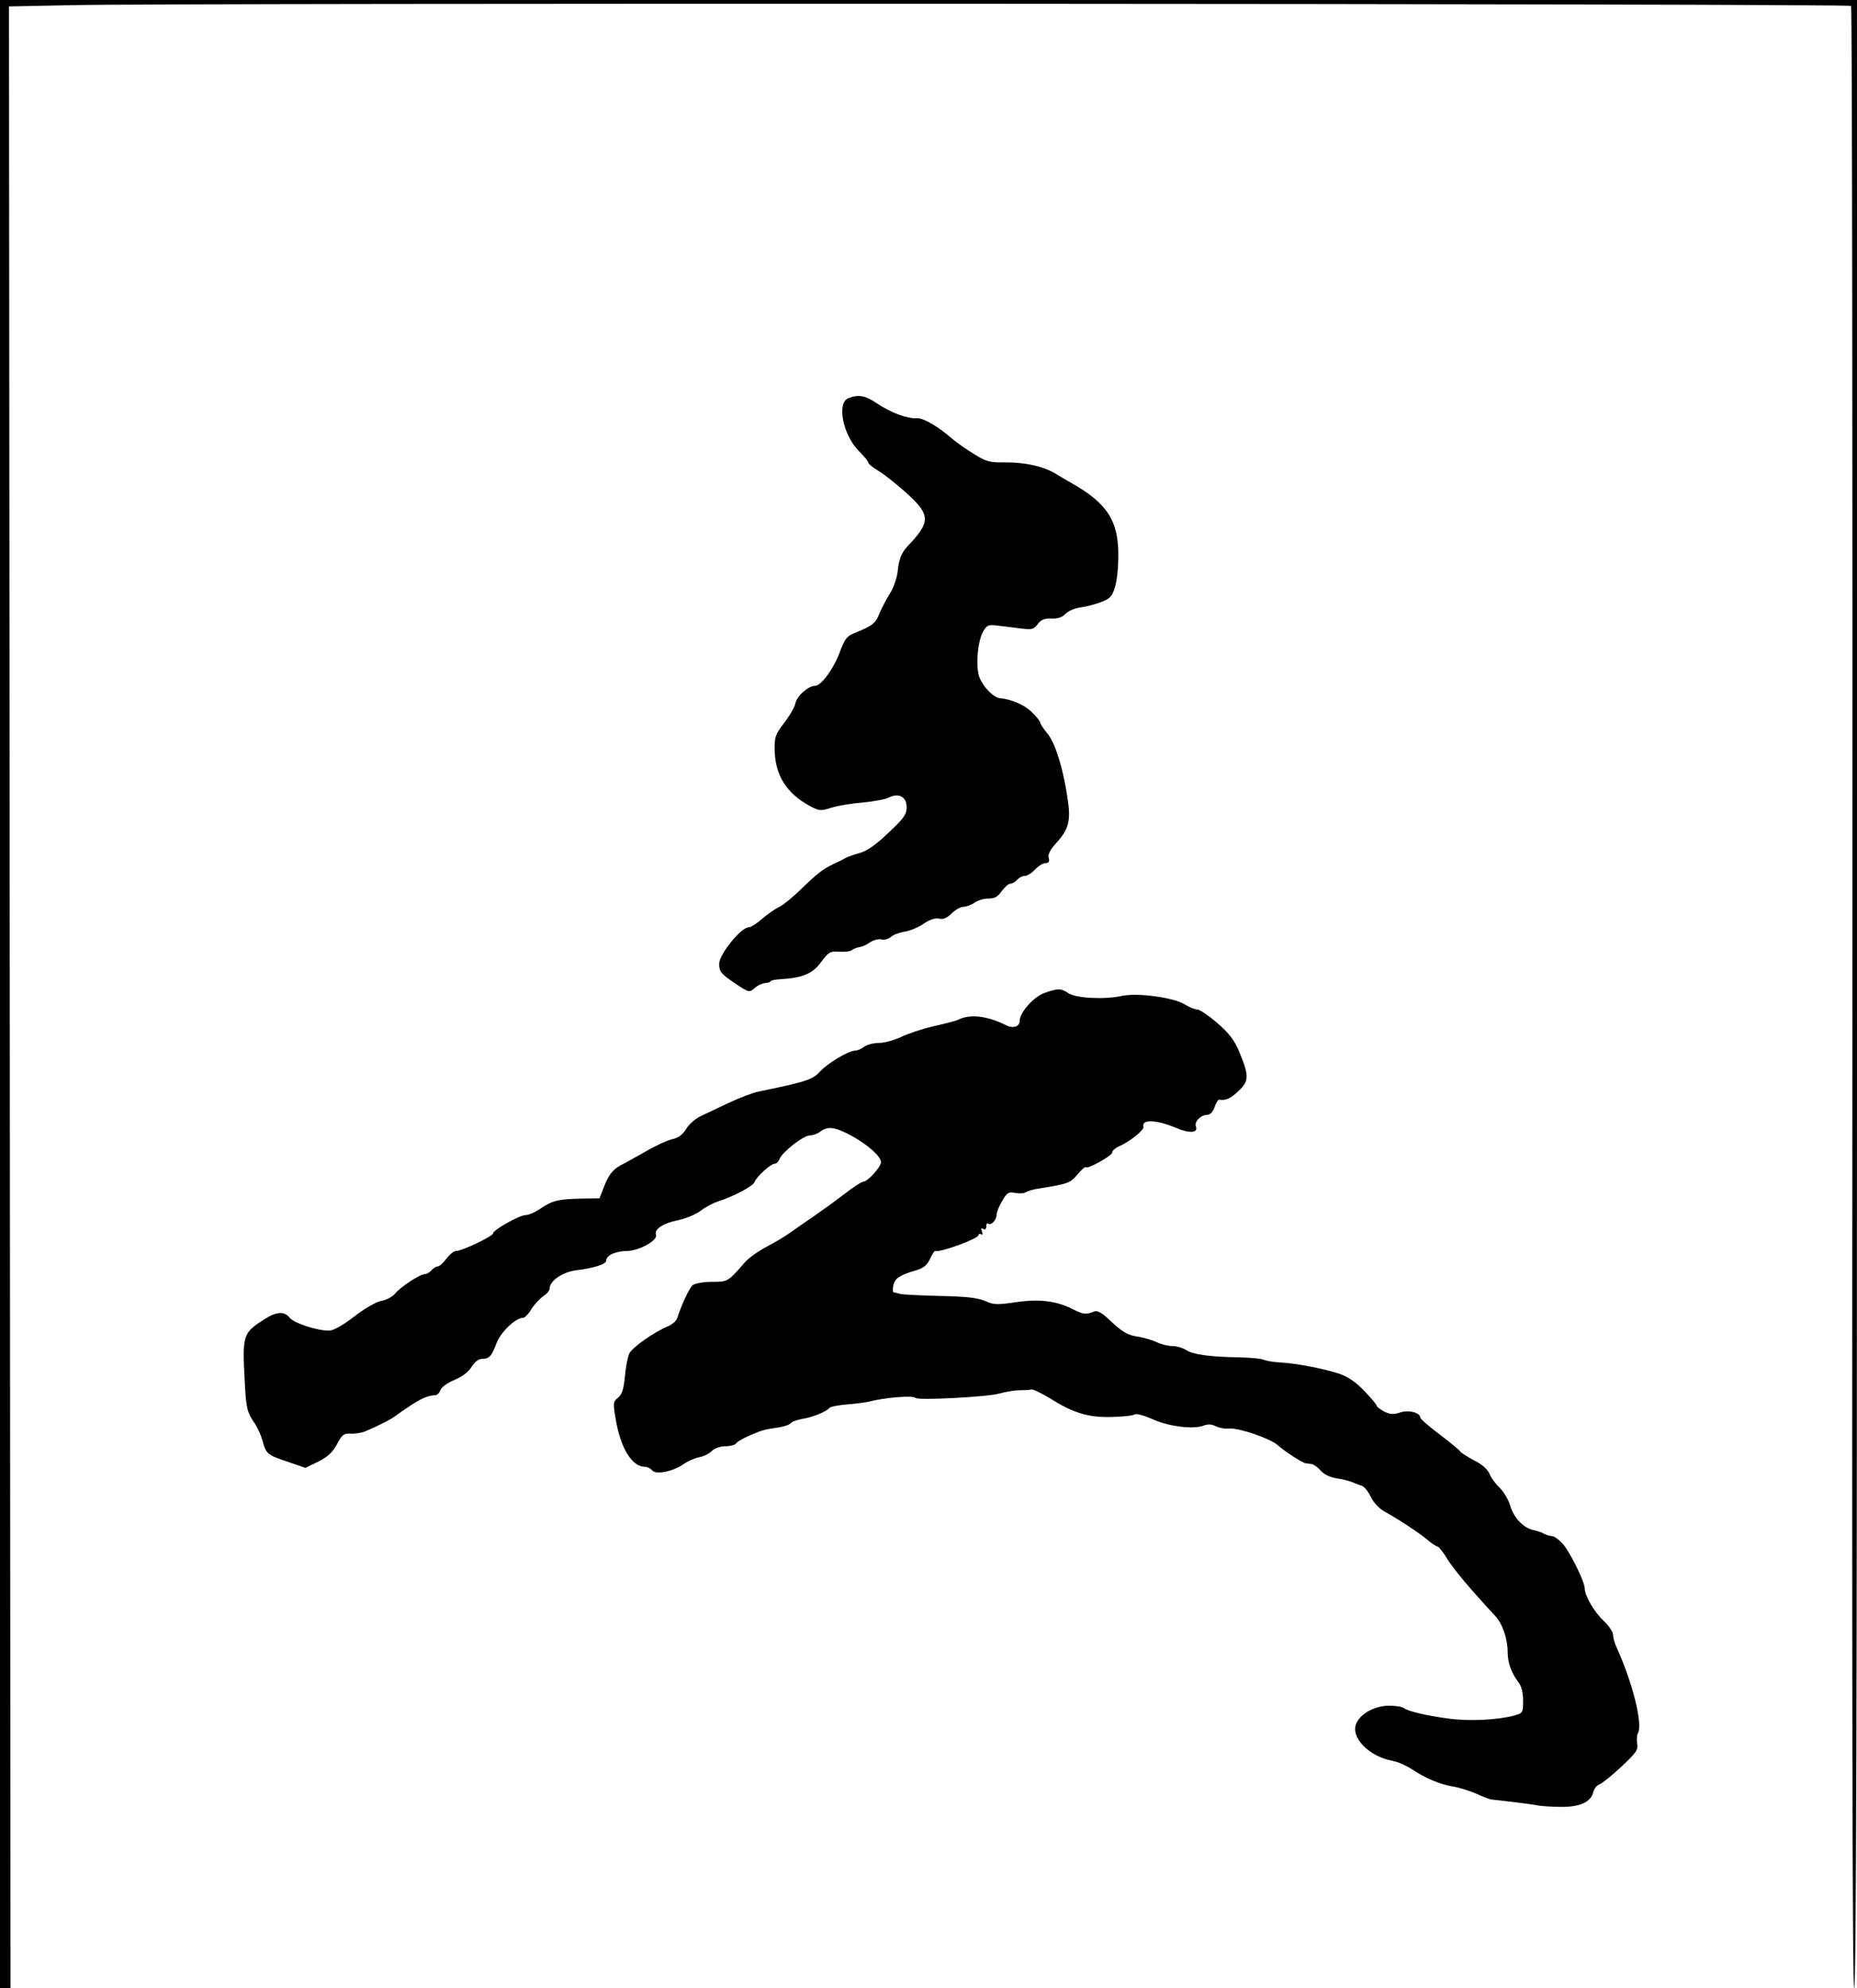 <svg xmlns="http://www.w3.org/2000/svg" width="723pt" height="774pt" version="1.0" viewBox="0 0 723 774"><path d="M0 387v387h4.1l-.3-385.8L3.5 2.5l25-.5c39.6-.9 691.3-.6 692.2.3.4.5.6 174.3.5 386.3-.2 270.4 0 385.4.7 385.4.8 0 1.1-115.6 1.1-387V0H0v387z"/><path d="M330.3 155c-4.7 1.9-2 14.6 4.2 20.7 1.9 1.9 3.5 3.8 3.5 4.3s1.8 2 4 3.3c2.2 1.3 7.1 5.2 11 8.7 9.4 8.5 9.4 11.2.2 20.8-2.2 2.4-3.3 5.1-3.7 9.7-.3 2.5-1.6 6.3-3 8.5s-3.2 5.7-4.1 7.8c-1.5 3.9-2.7 4.8-9.6 7.6-3.1 1.2-3.9 2.3-5.8 7.4-2.4 6.5-7.3 13.2-9.7 13.2-2.6 0-7 3.9-7.6 6.7-.3 1.6-2.3 5-4.4 7.7-3.4 4.5-3.8 5.4-3.7 10.6.2 9.8 4.6 16.8 13.6 21.7 3.7 2 4.3 2.1 8.6.7 2.6-.8 8.1-1.7 12.2-2 4.1-.4 8.6-1.2 10-1.9 3.9-2 7-.3 7 3.7 0 2.8-1.1 4.4-7.1 10-5 4.8-8.4 7.1-11.3 7.9-2.2.6-4.8 1.5-5.6 2-.8.5-3 1.6-4.8 2.4-3.9 1.9-6 3.5-12.7 10-2.8 2.7-6.4 5.7-8 6.5-1.7.8-4.7 2.9-6.8 4.7-2 1.8-4.4 3.3-5.2 3.3-3 0-11.5 10.5-11.5 14.2 0 3.1.7 3.9 6.2 7.6 5.4 3.7 5.6 3.7 7.9 1.6.9-.8 2.6-1.6 3.8-1.7 1.1-.1 2.1-.4 2.1-.7 0-.3 1.7-.7 3.8-.8 8.6-.5 12.6-2.1 15.9-6.7 2.9-3.9 3.6-4.3 7-4 2.1.1 4.3-.1 4.9-.6.6-.5 1.9-1 3-1.2 1-.1 3-1 4.2-1.9 1.3-.9 3.2-1.3 4.3-1.1 1.1.3 2.7-.1 3.7-.9.9-.9 3.4-1.8 5.4-2.1 2-.3 5.4-1.7 7.4-3.1 2.5-1.7 4.6-2.3 6-2 1.6.4 3.1-.2 4.9-2 1.4-1.4 3.5-2.6 4.6-2.6 1.1 0 3.1-.7 4.5-1.7 1.4-.9 3.8-1.6 5.4-1.5 2.2 0 3.5-.7 5-2.9 1.2-1.6 2.7-2.9 3.4-2.9.8 0 1.9-.7 2.6-1.5.7-.8 2-1.5 2.9-1.5 1 0 2.8-1.1 4.1-2.5 1.3-1.4 3.1-2.5 4.1-2.5 1.2 0 1.6-.6 1.2-2-.4-1.4.6-3.3 3.1-6 4.8-5.3 5.6-8.7 4.2-17.5-1.7-11.5-4.7-21-7.6-24.7-1.7-2-3-4.1-3-4.5 0-.5-1.5-2.4-3.4-4.2-2.9-2.8-7.9-4.9-12.3-5.3-2.8-.3-7.4-5.4-8.3-9.2-1.1-5-.2-13.3 1.8-16.8 1.4-2.4 2.1-2.7 5.2-2.3 1.9.2 5.9.7 8.9 1.1 4.9.6 5.5.5 7.1-1.6 1.3-1.8 2.7-2.3 5.4-2.2 2.4.1 4.2-.5 5.4-1.8 1-1.1 3.6-2.2 5.7-2.5 2.2-.3 5.8-1.2 8.1-2.1 3.4-1.2 4.3-2.1 5.4-5.5.8-2.2 1.4-7.7 1.4-12.2.2-13.9-4.3-20.8-18.3-28.7-1.4-.8-4.2-2.4-6.1-3.6-4.8-2.9-12.1-4.5-20-4.4-5.7.1-7.1-.3-12-3.4-3-1.8-6.8-4.5-8.5-6-5.7-4.9-11-7.9-13.6-7.8-3.6.3-10.2-2.2-15.5-5.8-4.6-3.1-7.2-3.5-11.1-2zM406.5 386.6c-4.1 1.5-9.5 7.6-9.5 10.8 0 2.3-2.7 3.1-5.3 1.7-7.2-3.6-14.1-4.5-18.7-2.1-.8.4-5.1 1.5-9.5 2.5s-10.1 2.9-12.7 4.2c-2.6 1.2-6.5 2.3-8.6 2.3-2.1 0-4.7.7-5.8 1.5-1 .8-2.6 1.5-3.5 1.5-2.6 0-11 5.1-13.9 8.4-2.7 2.9-5.5 3.8-23.5 7.5-2.2.4-7.4 2.4-11.5 4.3-4.1 2-9.2 4.3-11.2 5.3-2 .9-4.6 3.2-5.6 4.9-1.4 2.3-3 3.5-5.2 4-1.8.3-6.6 2.5-10.7 4.9-4.1 2.3-8.5 4.8-9.8 5.4-3.1 1.8-4.7 3.9-6.5 8.7l-1.6 4.1-7.2.1c-8.9.2-11.2.8-15.8 3.9-2 1.4-4.6 2.5-5.7 2.5-2.4 0-12.7 5.8-12.7 7.1 0 1.1-12.1 6.9-14.4 6.9-.9 0-2.5 1.3-3.8 3-1.2 1.6-2.7 3-3.4 3-.6 0-1.7.7-2.4 1.5s-1.9 1.5-2.6 1.5c-1.9 0-9.5 5-11.6 7.6-1 1.2-3.4 2.5-5.3 2.8-2.1.4-6.6 3-10.7 6.2-4.5 3.4-8 5.4-9.7 5.4-4.7 0-13.6-2.9-15.3-5-2.1-2.6-5-2.5-9.6.4-8.7 5.5-8.9 6.1-7.9 24.6.5 10.1.9 11.9 4 16.3 1 1.5 2.3 4.4 2.9 6.5 1.4 5.2 1.9 5.6 9.7 8.2l7 2.4 5-2.4c3.7-1.9 5.6-3.6 7.3-6.8 2-3.7 2.7-4.3 5.3-4.1 1.7.1 4.2-.3 5.7-.9 4.8-2 10.5-4.9 11.9-6.1.8-.6 3.5-2.5 6.1-4.2 4.4-2.8 6.4-3.6 9.5-3.8.6-.1 1.4-.9 1.8-2 .3-1 2.7-2.8 5.4-3.9 3.1-1.3 5.5-3.1 6.7-5.1 1.1-1.8 2.7-3.1 3.9-3.1 3 0 3.9-1 5.8-6.1 1.7-4.4 7.4-9.9 10.4-9.9.6 0 2.1-1.5 3.2-3.4 1.2-1.9 3.3-4.1 4.6-5 1.4-.9 2.5-2.2 2.5-3 0-3 5-6.4 10.3-7.1 6.8-.8 11.7-2.4 11.7-3.7 0-2.1 3.5-3.7 7.9-3.8 4.9 0 12.4-4.2 11.5-6.4-.8-2.1 3-4.5 8.6-5.6 2.9-.6 6.8-2.2 8.7-3.6 1.8-1.4 4.8-3 6.6-3.6 6.2-2 13.9-6 14.5-7.7.7-2 6.3-7.1 7.9-7.1.6 0 1.4-.8 1.8-1.8.9-2.6 9.3-9.2 11.8-9.2 1.2 0 3.1-.7 4.1-1.5 2.9-2.2 5.6-1.8 11.9 1.5 6.6 3.6 11.7 8.2 11.7 10.4 0 1.9-5.2 7.6-6.9 7.6-.6 0-4 2.2-7.6 5-3.5 2.7-8.8 6.5-11.7 8.5-2.9 2-7 4.8-9.1 6.3-2 1.5-6.3 4-9.5 5.7-3.1 1.6-6.8 4.3-8.2 5.9-6.6 7.6-6.6 7.6-12.8 7.6-3.2 0-6.5.6-7.4 1.2-1.4 1.1-4.3 7.3-6.2 13.1-.3.9-1.8 2.2-3.3 2.9-5.7 2.3-14.2 8.4-15.3 10.7-.6 1.3-1.4 5.4-1.7 9-.5 4.9-1.1 7-2.7 8.2-1.9 1.6-2 2-.8 8.8 1.9 11 6.3 18.1 11.3 18.1.9 0 2.2.6 2.8 1.4 1.5 1.8 8.1.4 12.2-2.4 1.5-1.1 4.2-2.3 6-2.7 1.8-.3 4-1.4 5.1-2.5 1-1 3.2-1.8 5.2-1.8 1.9 0 3.8-.5 4.2-1.1.3-.6 2.7-2 5.3-3.1 4.8-2.1 5.5-2.3 11.7-3.2 2.1-.4 4.1-1.1 4.4-1.7.4-.5 2.4-1.2 4.6-1.6 3.9-.6 9.4-2.9 10.4-4.3.3-.4 3.4-1 7-1.3 3.6-.3 7.2-.8 8-1 6.5-1.7 17.5-2.6 18.5-1.5 1.1 1 28.1-.4 32.5-1.7 2.5-.7 6.1-1.3 8-1.3 1.9 0 4-.1 4.5-.3.6-.2 3.9 1.4 7.4 3.5 9 5.7 15.1 7.5 24.1 7.2 4.1-.1 8.1-.5 8.8-1 .7-.4 3.6.4 6.8 1.8 6.2 2.9 15.9 4.1 19.9 2.6 1.8-.7 3.3-.6 4.8.2 1.2.6 3.6 1.1 5.2.9 4-.3 16.1 3.9 19 6.5 2.4 2.2 9.4 6.8 10.8 7 .4.1 1.4.2 2.2.3.8 0 2.5 1.2 3.6 2.5 1.3 1.5 3.7 2.7 6.3 3.1 2.2.3 5 1 6.1 1.5 1.1.4 2.8 1.1 3.7 1.4 1 .3 2.5 2.2 3.5 4.3 1.1 2.3 3.3 4.6 5.5 5.8 5.7 3.2 12.7 7.8 16.3 10.7 1.8 1.6 3.7 2.8 4.1 2.8.5 0 2.3 2.2 3.9 4.9 2.6 4.2 9.2 12 18.6 22.1 2.9 3.1 4.9 9 4.9 14.3 0 3.9 1.4 7.9 4.2 11.6 1.2 1.5 1.8 4.1 1.8 7.2 0 4.7-.1 4.8-3.7 5.8-6.6 1.7-17.7 2.2-25.4 1.1-8.5-1.1-16-2.9-17.4-4.1-.5-.5-3.1-.9-5.7-.9-5.4 0-11 3-12.7 6.8-2.5 5.4 4.8 13 14.2 14.7 2.1.4 5.4 1.9 7.5 3.3 5.1 3.4 10.9 5.9 16.1 6.7 2.4.4 6.4 1.7 9 2.8 2.5 1.2 5.1 2.1 5.6 2.2 4.9.5 15.6 1.8 18 2.3 1.7.3 5.9.6 9.5.6 7.3 0 11.4-1.9 12.4-5.9.3-1.3 1.4-2.6 2.4-2.9 1-.4 4.8-3.4 8.5-6.9 5.8-5.4 6.6-6.6 6.1-9-.2-1.5-.1-3.3.3-4 2-3.3-2-19.6-8.3-33.4-.8-1.7-1.4-3.9-1.4-5 0-1-1.6-3.4-3.5-5.2-3.8-3.5-7.5-9.9-7.5-12.7 0-2.7-5.9-14.6-8.8-17.7-1.4-1.5-3.2-2.7-3.9-2.7-.7 0-2.1-.4-3.1-.9-.9-.6-2.9-1.2-4.3-1.5-3.8-.8-7.6-4.9-8.9-9.4-.6-2.2-2.4-5.3-4-6.9-1.6-1.5-3.5-4-4.1-5.6-.8-1.8-2.9-3.7-6-5.2-2.6-1.4-5-2.9-5.4-3.5-.3-.5-3.9-3.5-8-6.6-4.1-3.1-7.5-6-7.5-6.5 0-2-4.7-3.2-8-2-2.5.8-3.8.7-6.1-.4-1.6-.9-2.9-1.9-2.9-2.3 0-.4-2.2-3-4.8-5.7-3.2-3.4-6.3-5.5-9.7-6.7-6.1-2-16.3-4-22.8-4.4-2.6-.1-5.5-.6-6.5-1-.9-.5-5.3-.9-9.7-1-11.5-.2-18.2-1.1-20.8-2.9-1.2-.8-3.6-1.5-5.3-1.5-1.7 0-4.4-.7-6-1.5-1.7-.8-4.8-1.7-7-2.1-4.4-.6-6.3-1.7-11.8-6.9-2.5-2.4-4.4-3.4-5.5-3-3 1.3-4.4 1.2-7.9-.6-6.7-3.5-13.4-4.3-22.5-3-7.5 1.1-8.8 1.1-12.3-.5-2.9-1.2-7.3-1.7-17.4-1.9-7.4-.2-14.4-.5-15.5-.8-1.1-.3-2.3-.6-2.6-.6-.3-.1-.4-1.2-.1-2.6.5-2.8 2.4-4.1 8.6-5.9 3.1-.9 4.5-2 5.7-4.5.8-1.8 1.7-3.2 2-3.1 1.8.7 16.9-4.8 16.9-6.2 0-.5.4-.6 1-.3.6.4.7-.1.3-1.1-.4-1.2-.3-1.5.5-1 .8.4 1.2.1 1.2-1 0-1 .3-1.4.7-1.1 1 1 3.3-1.3 3.3-3.4 0-1 1-3.4 2.2-5.4 1.9-3.3 2.5-3.6 5.1-3.1 1.6.3 3.5.2 4.1-.3.6-.4 3.1-1.2 5.6-1.5 10.7-1.7 11.8-2.1 14.5-5.4 1.5-1.8 3-3.1 3.2-2.8.8.8 10.3-4.5 10.3-5.7 0-.7 1.2-1.8 2.8-2.5 4.1-1.8 9.7-6.3 9.4-7.5-.9-3.1 4.9-2.9 13 .5 5 2.1 8.4 1.8 7.4-.7-.7-1.8 1.9-4.5 4.4-4.5 1.1 0 2.2-1.1 2.9-3 .5-1.7 1.4-3 1.8-2.9 2.5.4 4.4-.4 7.5-3.4 4.1-3.8 4.2-5.8.3-15.2-1.9-4.6-3.9-7.2-8.6-11.3-3.3-2.8-6.8-5.2-7.7-5.2-1 0-3.2-.9-5.1-2.1-4.4-2.6-18.2-4.5-24.3-3.2-6.8 1.5-18.1.9-20.9-1.1-2.8-1.9-4.1-1.9-9.4 0z"/></svg>